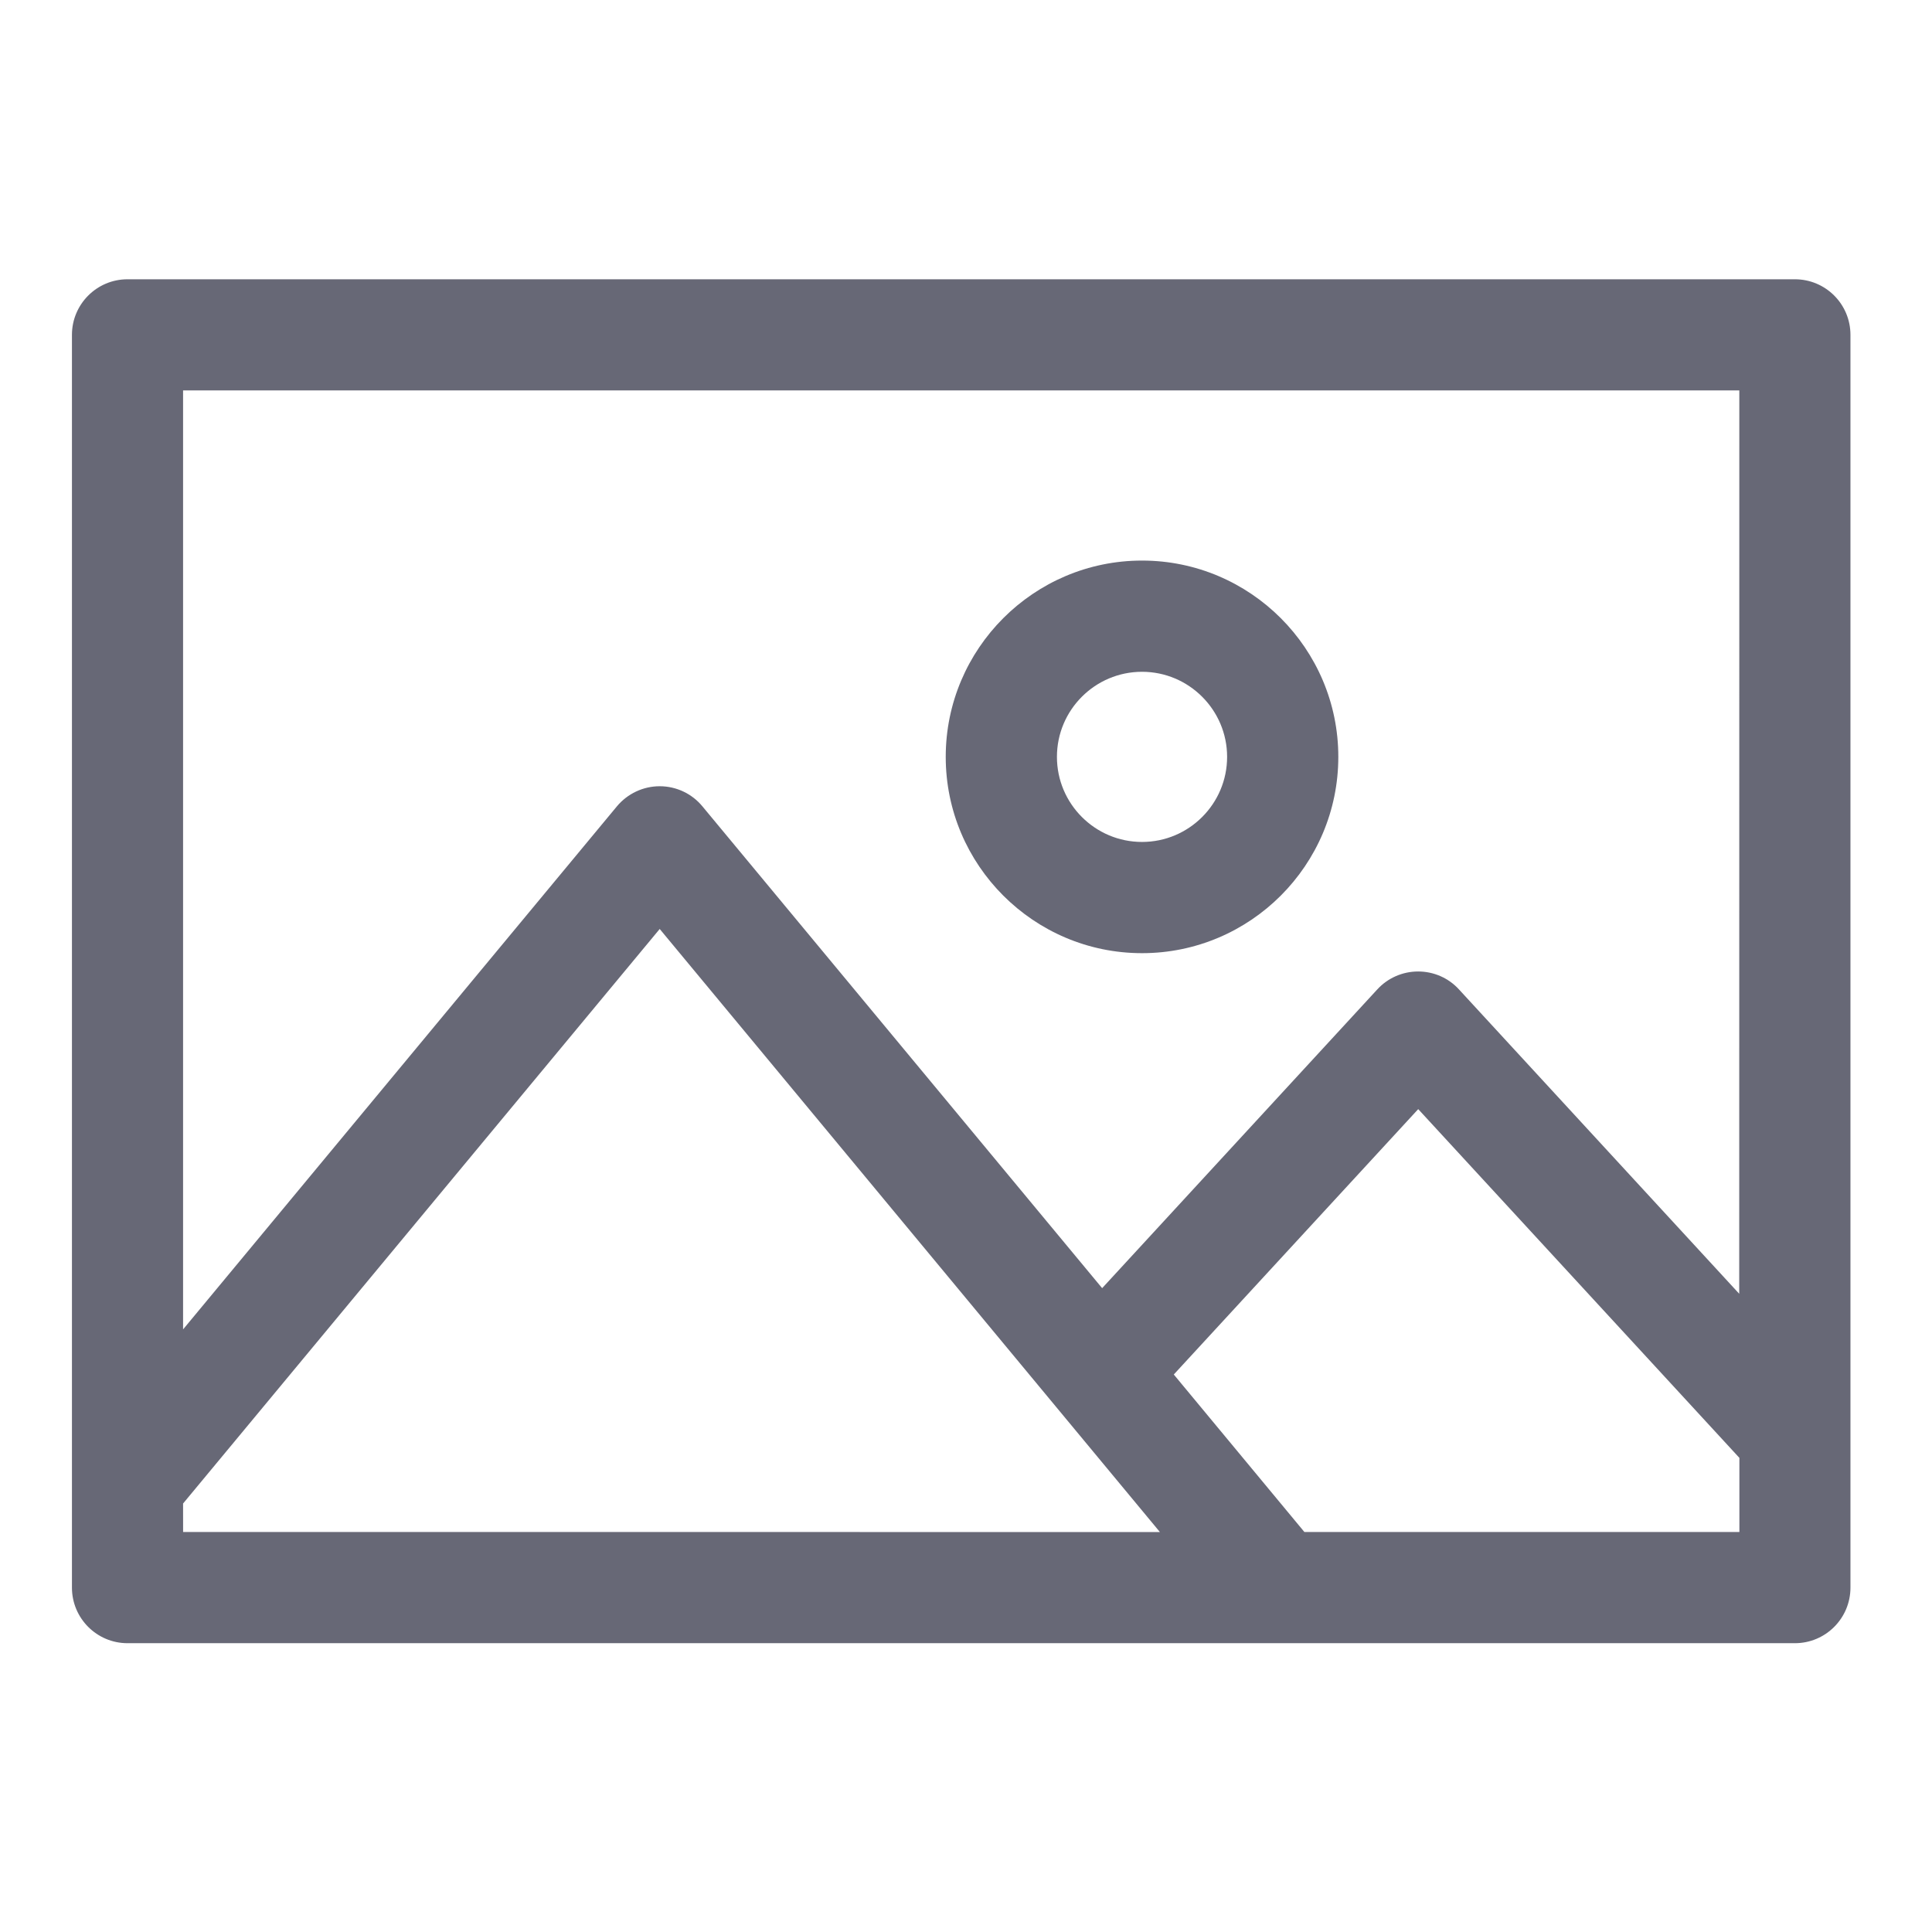 <svg width="134" height="134" viewBox="0 0 134 134" fill="none" xmlns="http://www.w3.org/2000/svg">
<path fill-rule="evenodd" clip-rule="evenodd" d="M79.209 46.594C82.464 46.594 85.11 49.245 85.11 52.495C85.11 55.75 82.464 58.396 79.209 58.396C75.953 58.396 73.307 55.75 73.307 52.495C73.307 49.24 75.953 46.594 79.209 46.594ZM79.209 66.11C86.719 66.11 92.823 60.006 92.823 52.495C92.823 44.99 86.719 38.88 79.209 38.88C71.703 38.88 65.594 44.99 65.594 52.495C65.594 60.005 71.703 66.11 79.209 66.11ZM90.469 106.255L81.412 95.333L98.365 76.927L120.641 101.115V106.255L90.469 106.255ZM12.698 104.281L45.756 64.432L80.449 106.26L12.7 106.255L12.698 104.281ZM120.636 27.078H12.698V92.204L42.786 55.928C43.521 55.047 44.609 54.532 45.755 54.532C46.901 54.532 47.989 55.042 48.719 55.928L76.443 89.344L95.525 68.625C96.249 67.833 97.281 67.38 98.359 67.38C99.437 67.38 100.468 67.828 101.192 68.625L120.629 89.734L120.636 27.078ZM124.49 19.37H8.844C6.714 19.37 4.99 21.099 4.99 23.224V110.115C4.99 112.24 6.714 113.969 8.844 113.969H124.49C126.62 113.969 128.344 112.24 128.344 110.115V23.224C128.344 21.094 126.62 19.37 124.49 19.37Z" fill="#676876"/>
</svg>
